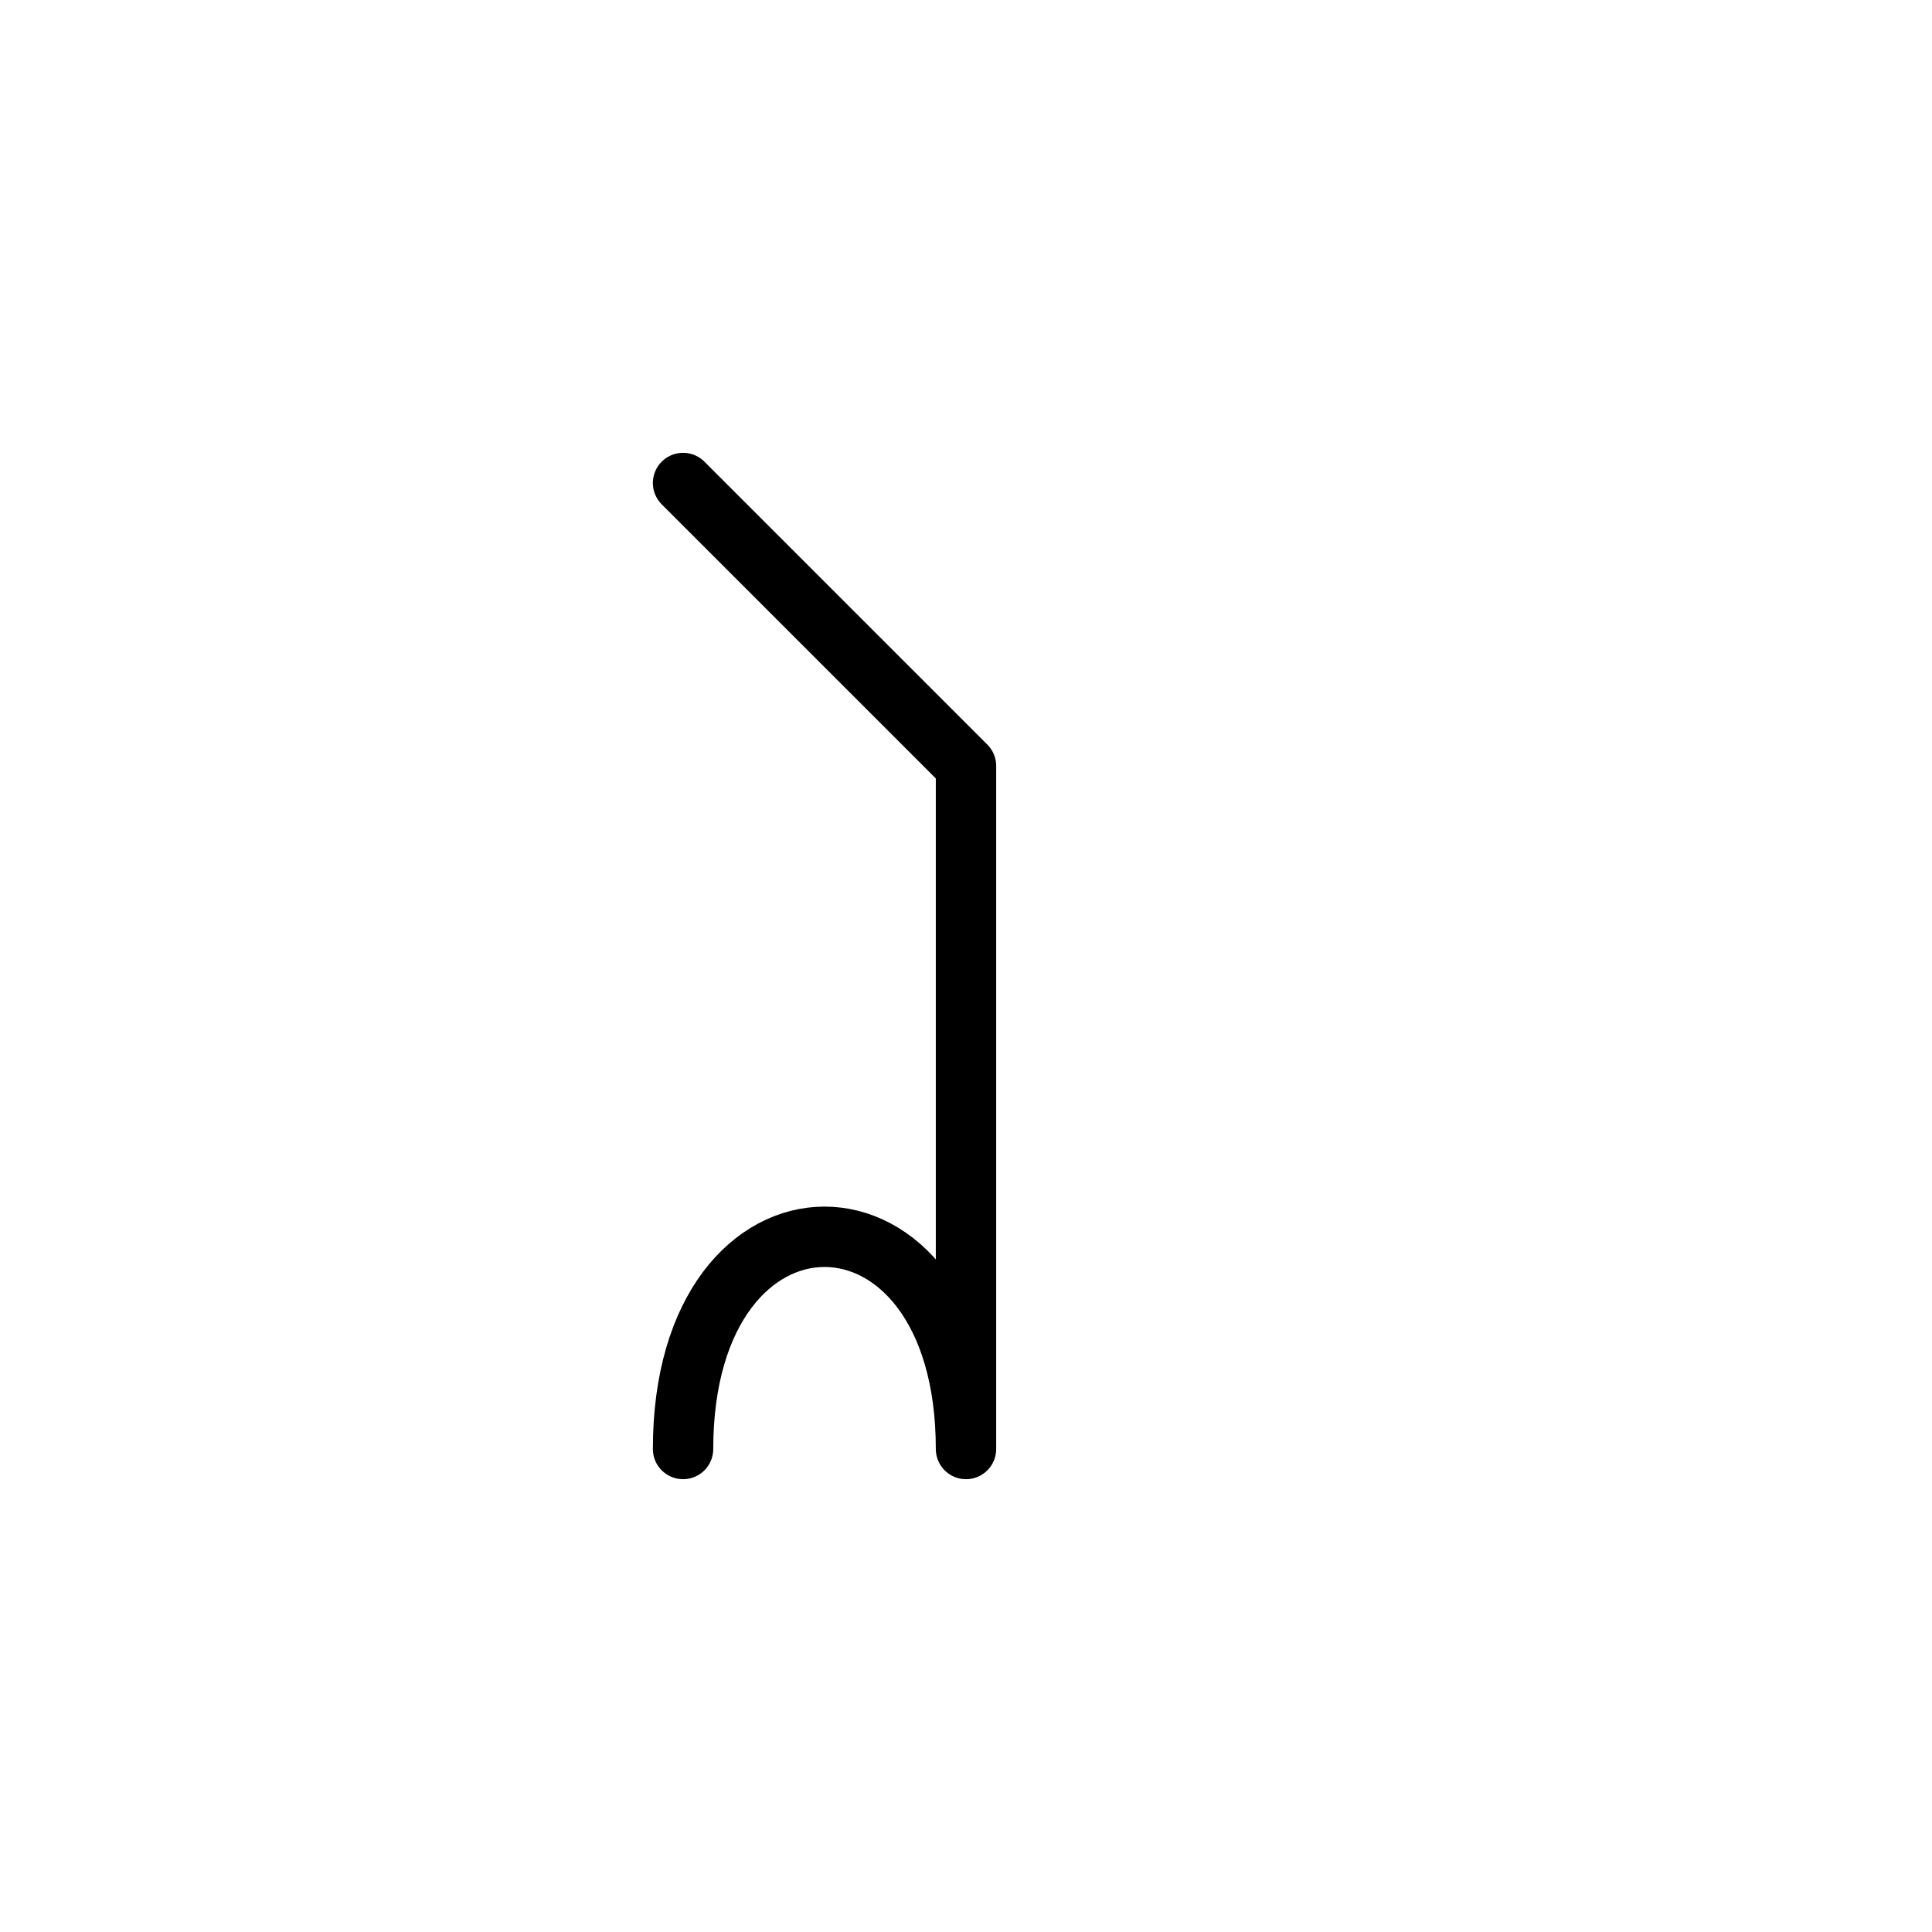 <?xml version="1.0" encoding="UTF-8"?>
<svg xmlns="http://www.w3.org/2000/svg" xmlns:xlink="http://www.w3.org/1999/xlink"
     width="40" height="40" viewBox="-20.0 -20.0 40 40">
<defs>
</defs>
<path d="M0,0 L0,4.142 L0,-4.142 L-5.858,-10 M0,0 L0,-4.142 L0,10 C0,4.142,-5.858,4.142,-5.858,10" stroke="black" fill="none" stroke-width="1.25" stroke-linecap="round" stroke-linejoin="round" />
</svg>